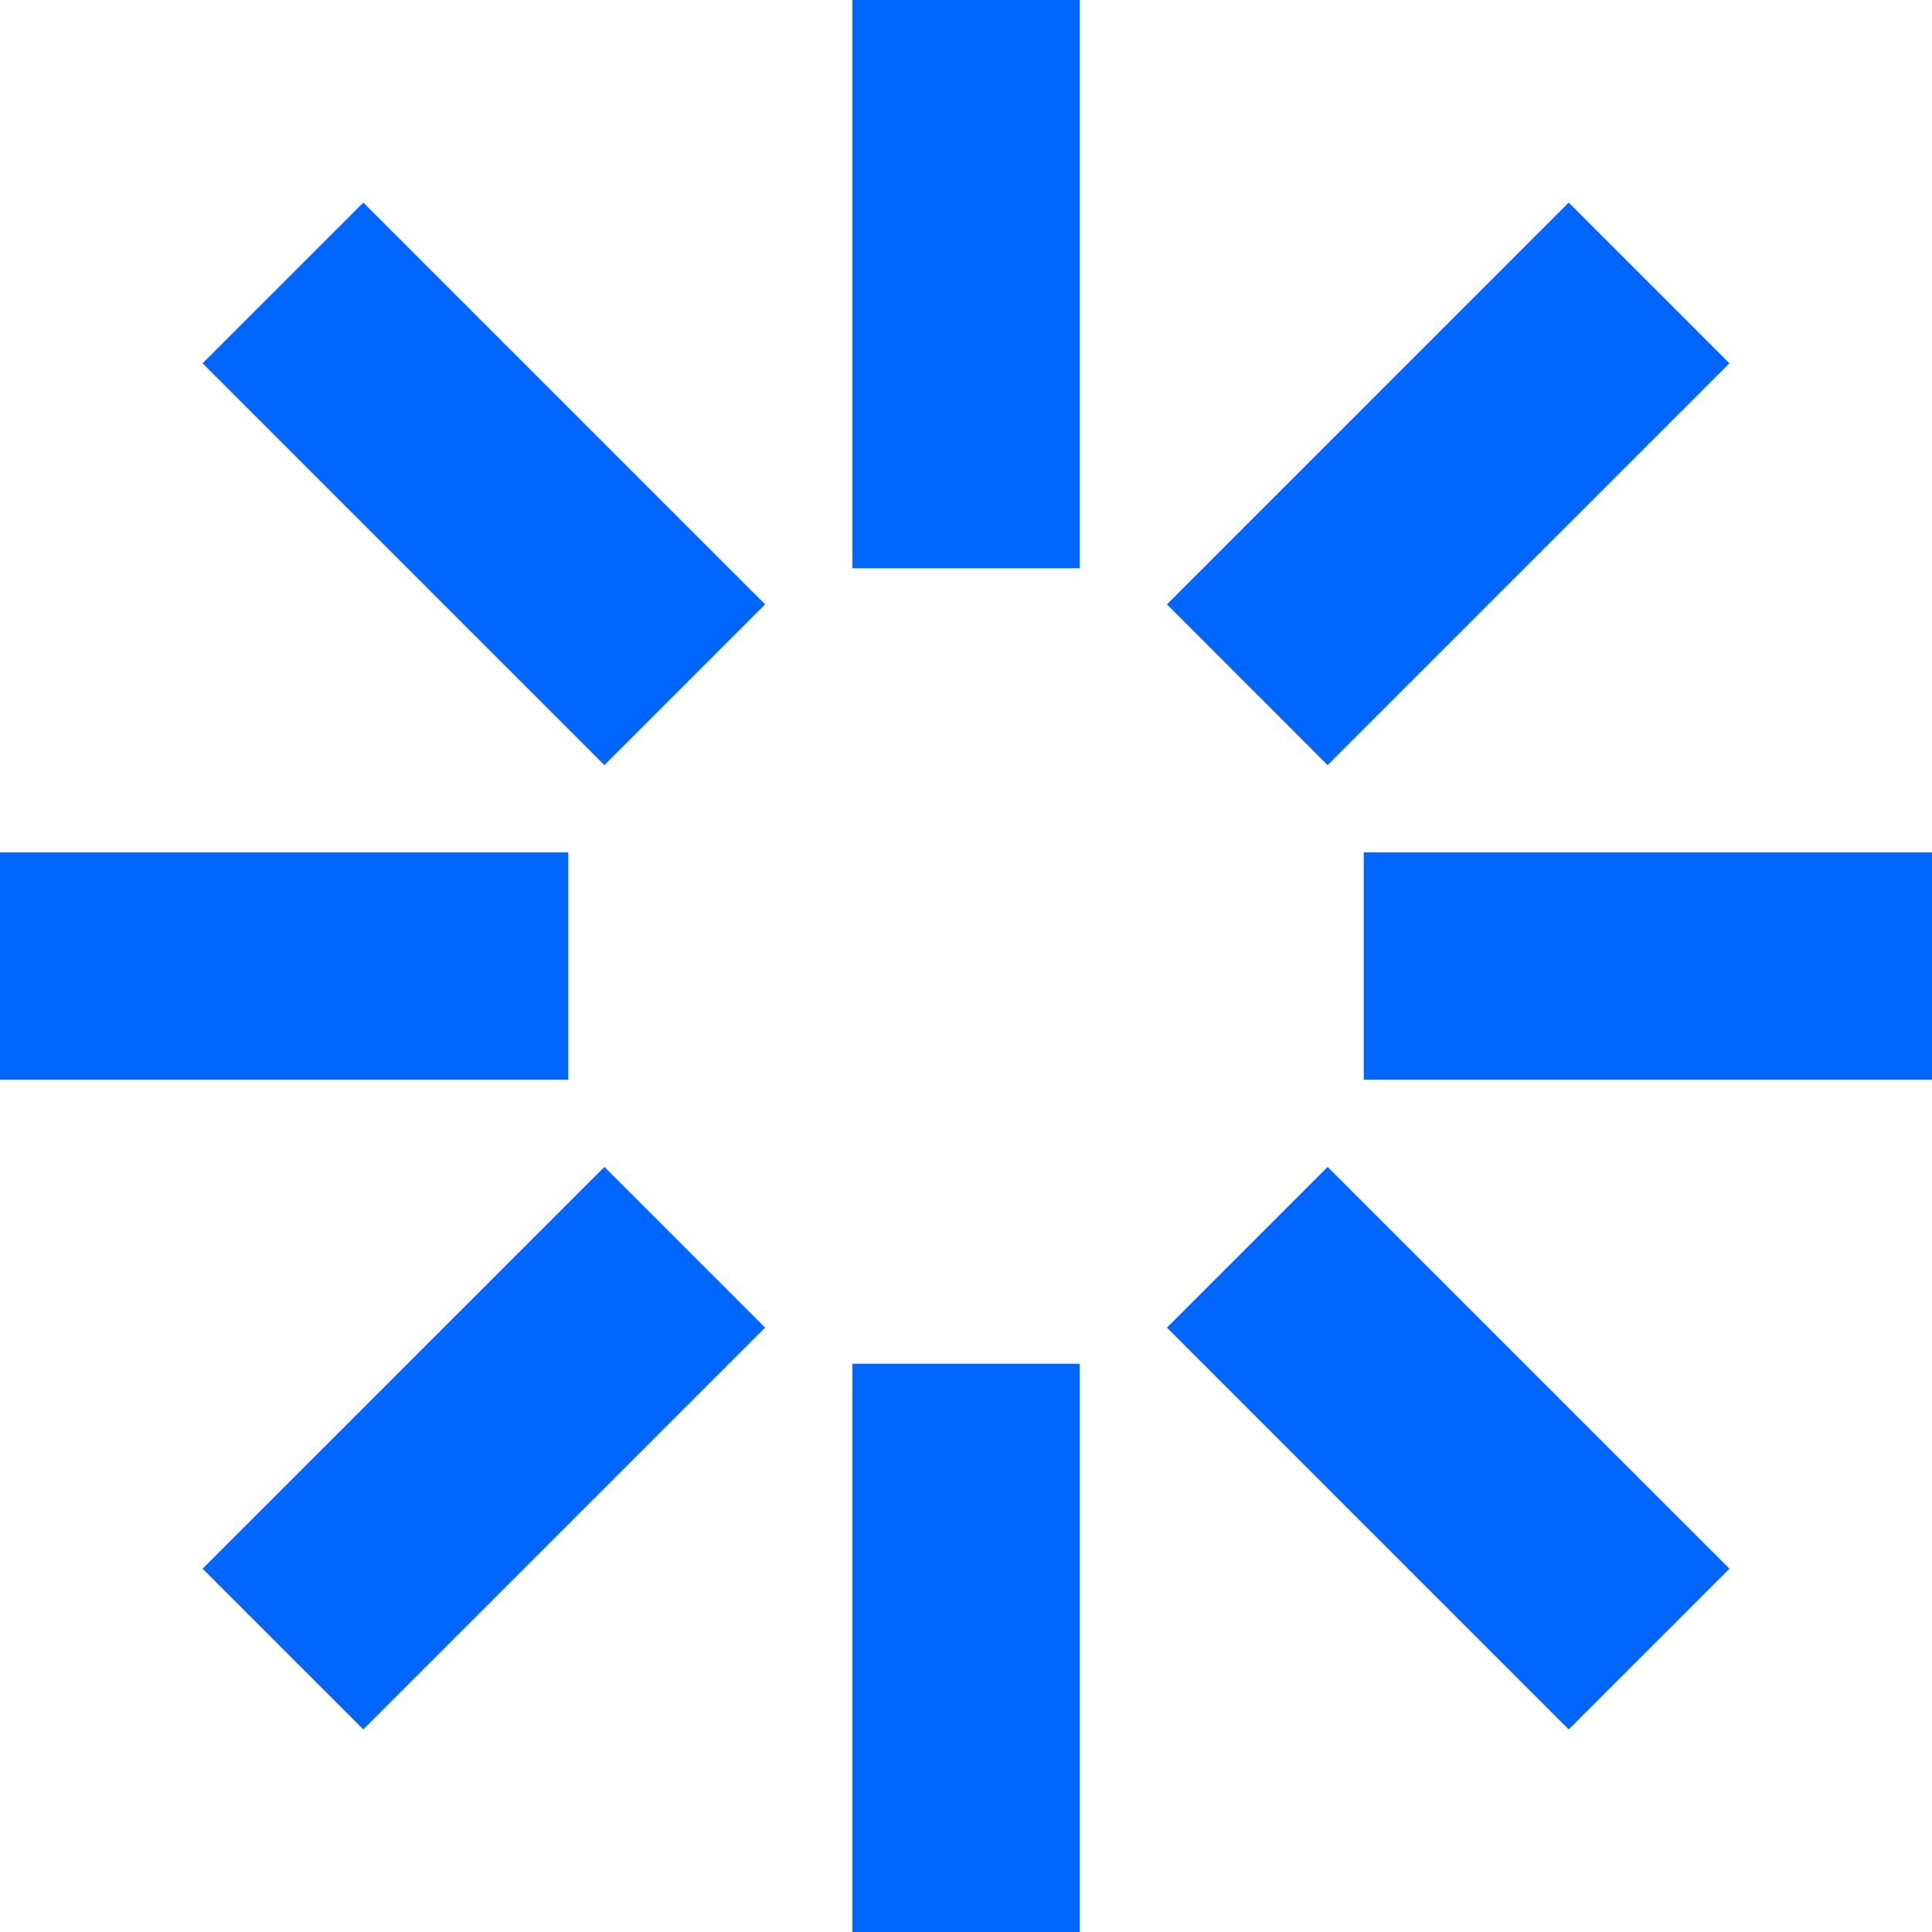 <svg xmlns="http://www.w3.org/2000/svg" width="40" height="40" viewBox="0 0 40 40" fill="none">
  <path d="M0 17.647H11.765V22.353H0V17.647Z" fill="#0066FF"/>
  <path d="M4.194 32.478L12.513 24.16L15.841 27.487L7.522 35.806L4.194 32.478Z" fill="#0066FF"/>
  <path d="M17.647 40V28.235H22.353V40H17.647Z" fill="#0066FF"/>
  <path d="M32.478 35.806L24.16 27.487L27.487 24.16L35.806 32.478L32.478 35.806Z" fill="#0066FF"/>
  <path d="M40 22.353H28.235V17.647H40V22.353Z" fill="#0066FF"/>
  <path d="M35.806 7.522L27.487 15.841L24.16 12.513L32.478 4.194L35.806 7.522Z" fill="#0066FF"/>
  <path d="M22.353 0V11.765H17.647V0H22.353Z" fill="#0066FF"/>
  <path d="M7.522 4.194L15.841 12.513L12.513 15.841L4.194 7.522L7.522 4.194Z" fill="#0066FF"/>
</svg>